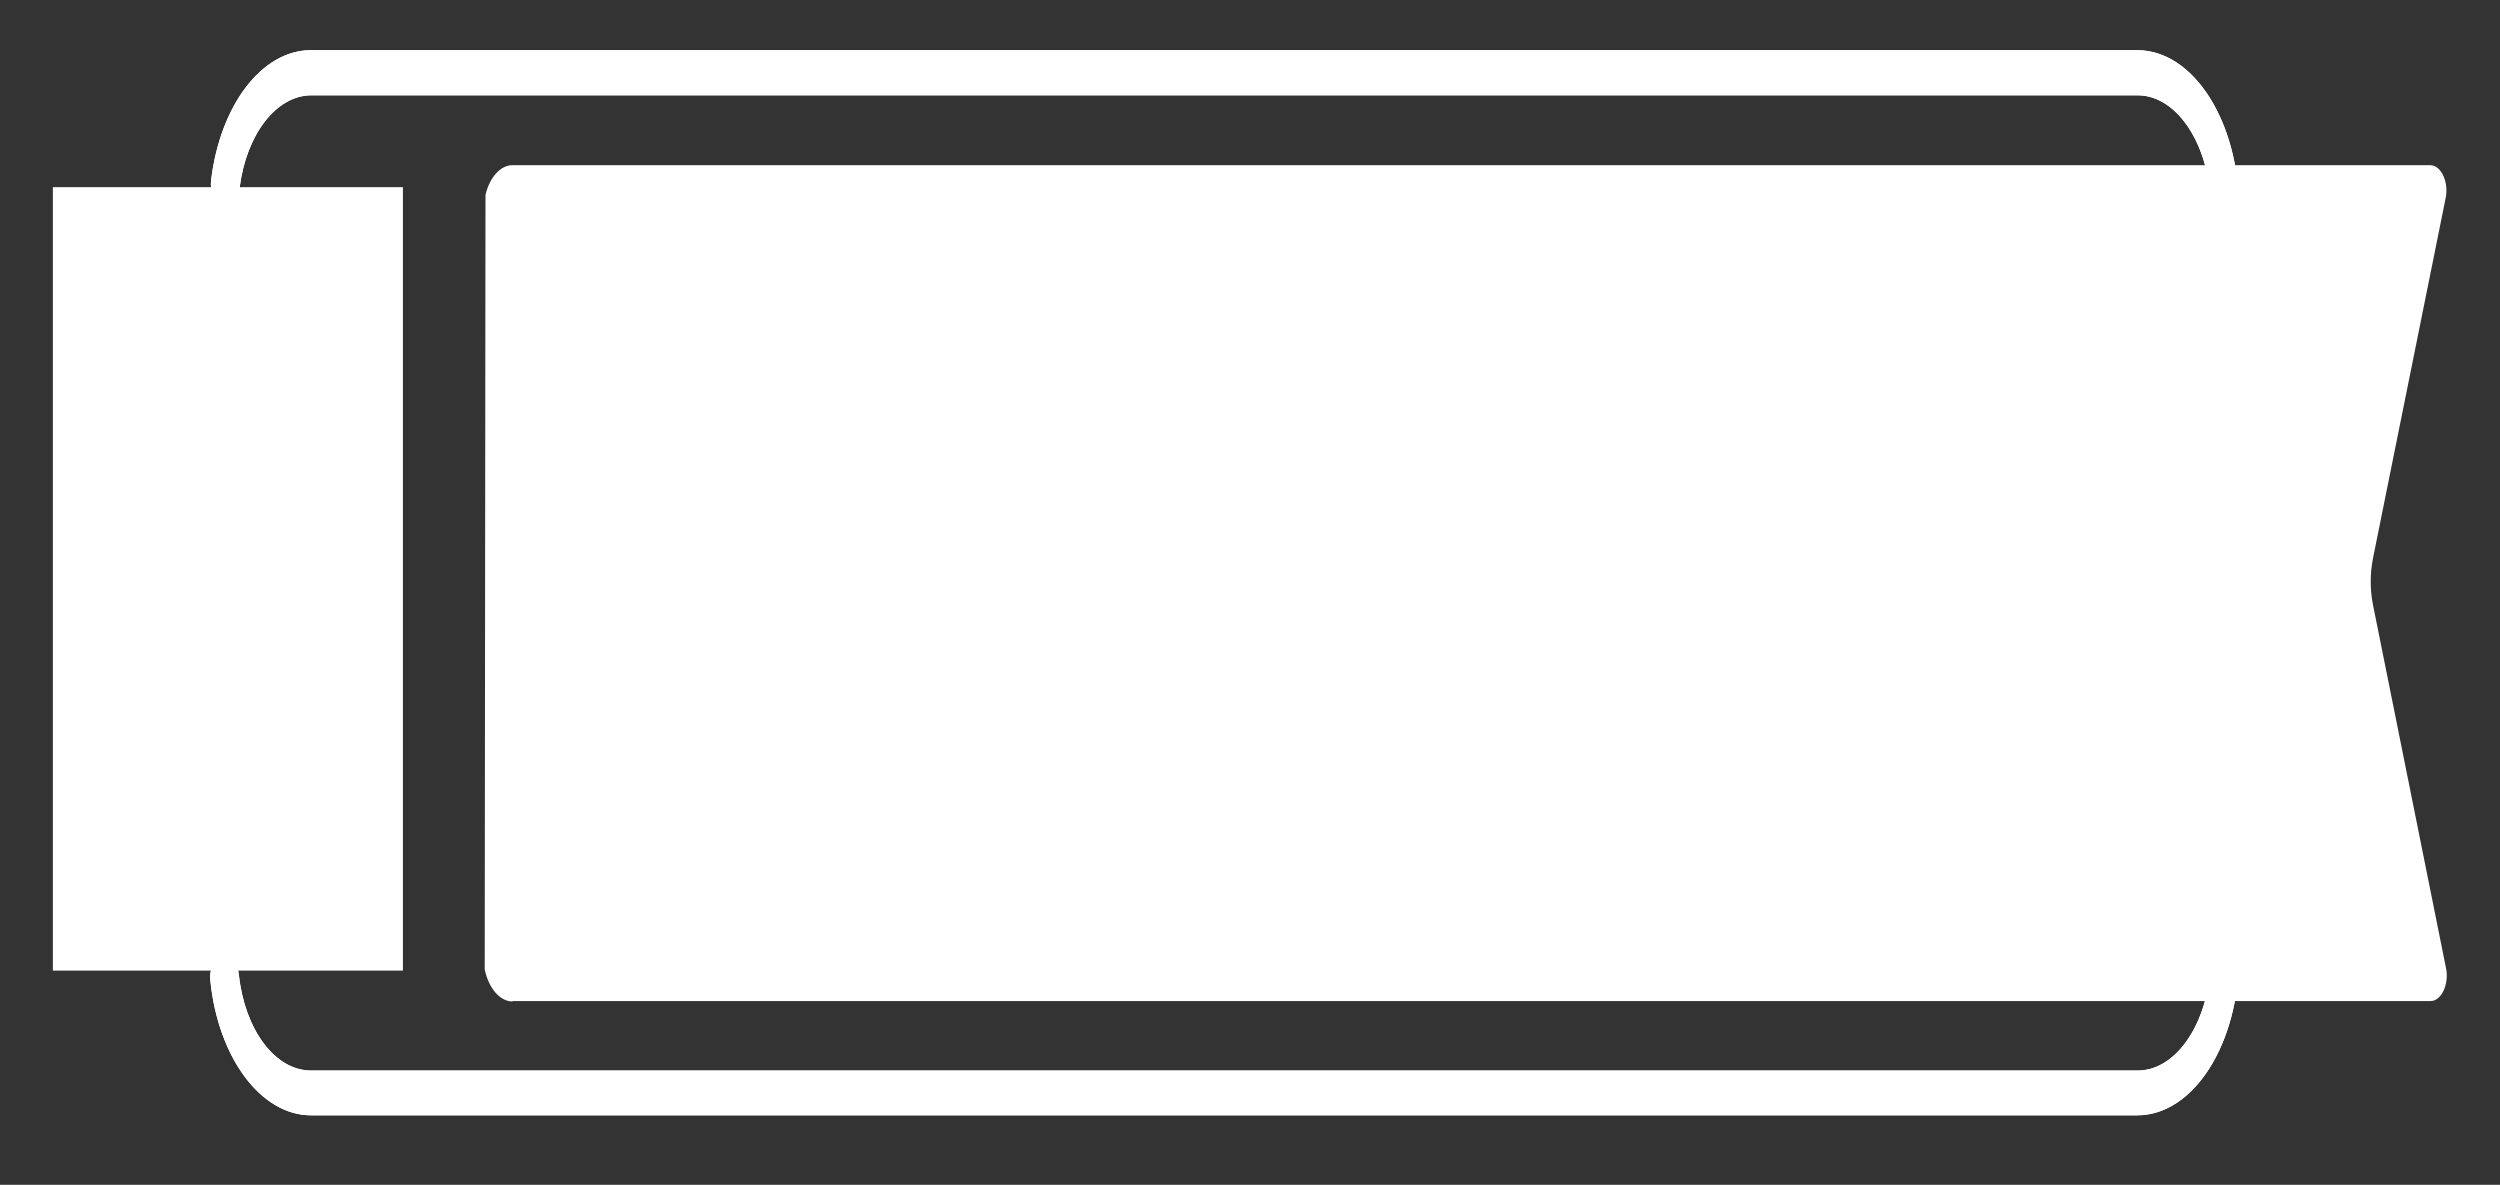<?xml version="1.0" encoding="utf-8"?>
<!-- Generator: Adobe Illustrator 19.0.0, SVG Export Plug-In . SVG Version: 6.00 Build 0)  -->
<svg version="1.1" id="Layer_1" xmlns="http://www.w3.org/2000/svg" xmlns:xlink="http://www.w3.org/1999/xlink" x="0px" y="0px"
	 viewBox="18 291.2 647.8 307" style="enable-background:new 18 291.2 647.8 307;" xml:space="preserve">
<rect x="18" y="291.2" width="647.8" height="307" fill="#333333" stroke="none"/>
<style type="text/css">
	.st0{fill:#FFFFFF;}
</style>
<g id="XMLID_17_">
	<path id="XMLID_7_" class="st0" d="M571.8,304.2H98.6c-12.9,0-23.6,14.5-25.9,33.7c-0.4,3.6,1.4,6.8,3.7,6.8l0,0
		c1.8,0,3.3-2.1,3.7-4.9c1.7-13.6,9.4-23.9,18.6-23.9h473.2c10.5,0,19,13.4,19,29.8v193.1c0,16.4-8.5,29.8-19,29.8H98.6
		c-9.4,0-17.2-10.7-18.7-24.8c-0.3-2.8-1.8-5-3.7-5l0,0c-2.2,0-4.1,3.2-3.7,6.5c2,19.8,13,34.9,26.1,34.9h473.2
		c14.6,0,26.4-18.5,26.4-41.5V345.7C598.2,322.7,586.4,304.2,571.8,304.2z"/>
	<path id="XMLID_6_" class="st0" d="M571.8,304.2H98.6c-12.9,0-23.6,14.5-25.9,33.7c-0.4,3.6,1.4,6.8,3.7,6.8l0,0
		c1.8,0,3.3-2.1,3.7-4.9c1.7-13.6,9.4-23.9,18.6-23.9h473.2c10.5,0,19,13.4,19,29.8v193.1c0,16.4-8.5,29.8-19,29.8H98.6
		c-9.4,0-17.2-10.7-18.7-24.8c-0.3-2.8-1.8-5-3.7-5l0,0c-2.2,0-4.1,3.2-3.7,6.5c2,19.8,13,34.9,26.1,34.9h473.2
		c14.6,0,26.4-18.5,26.4-41.5V345.7C598.2,322.7,586.4,304.2,571.8,304.2z"/>
</g>
<path id="XMLID_8_" class="st0" d="M150.8,550.7c-3.3,0-6.2-3.5-7.2-8.3l0.2-200.7c1.1-4.6,3.9-7.7,7-7.7h496.9c2.9,0,4.9,4.5,4,8.6
	l-18.8,93.2c-0.8,3.9-0.8,8.3,0,12.2l18.9,94c0.9,4.2-1.2,8.6-4,8.6H150.8L150.8,550.7z"/>
<rect id="XMLID_1_" x="31.7" y="339.7" class="st0" width="90.7" height="203"/>
</svg>
